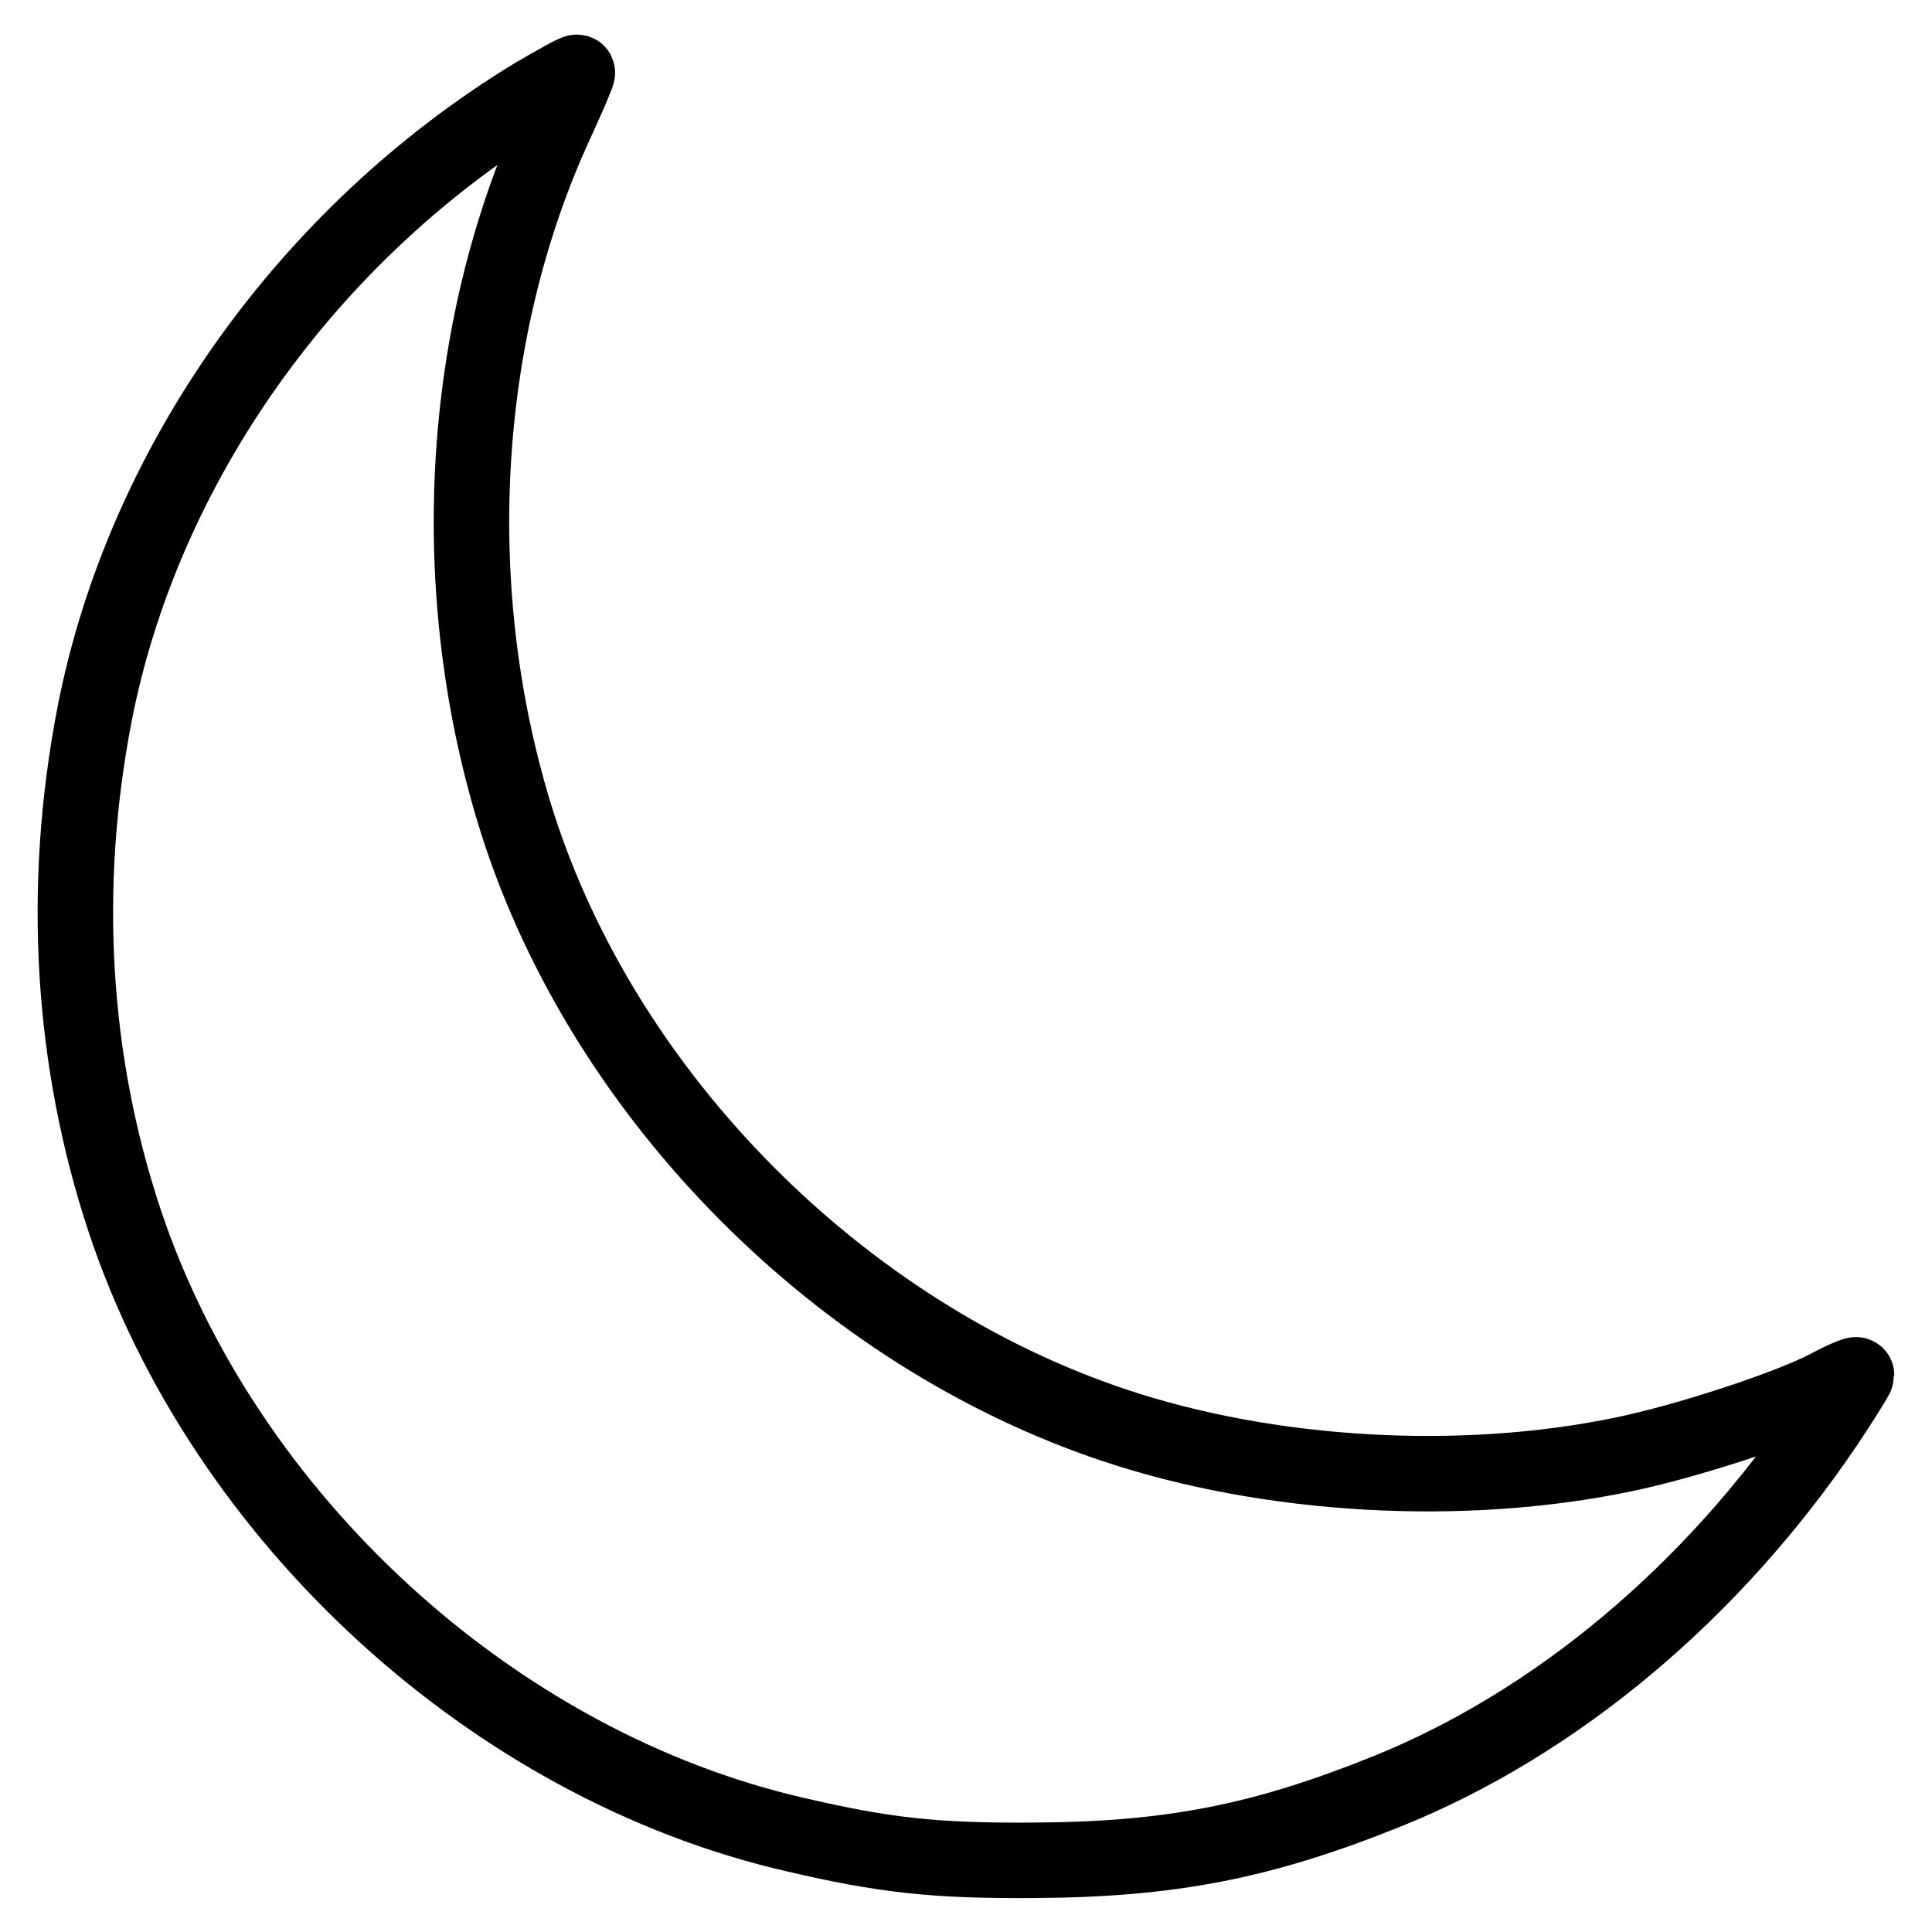 <?xml version="1.0" encoding="utf-8"?>
<!-- Svg Vector Icons : http://www.onlinewebfonts.com/icon -->
<!DOCTYPE svg PUBLIC "-//W3C//DTD SVG 1.1//EN" "http://www.w3.org/Graphics/SVG/1.1/DTD/svg11.dtd">
<svg version="1.1" xmlns="http://www.w3.org/2000/svg" xmlns:xlink="http://www.w3.org/1999/xlink" x="0px" y="0px" viewBox="0 0 256 256" enable-background="new 0 0 256 256" xml:space="preserve">
<g><g><g><path stroke-width="10" fill-opacity="0" stroke="#000000"  d="M70.7,12.7C40.7,31,18.9,61.7,12.5,94.8c-4.4,22.9-3,45.8,4,66.9c13.1,39.4,48.8,72.2,88.9,81.4c11.6,2.7,18.3,3.5,31.6,3.4c18.2-0.1,30.3-2.5,46.7-9.1c22.4-9,43.2-26.4,58.3-48.8c2.2-3.3,4-6.2,4-6.4s-1.9,0.6-4.1,1.8c-5.6,2.8-18.5,7-26.7,8.7c-21.5,4.5-47,3-67.4-3.8c-36.4-12.1-67.6-43.5-79.2-79.7c-9.7-30.5-7.8-65.1,5.1-93c1.6-3.5,2.9-6.5,2.8-6.6C76.4,9.4,73.8,10.9,70.7,12.7z"/></g></g></g>
</svg>